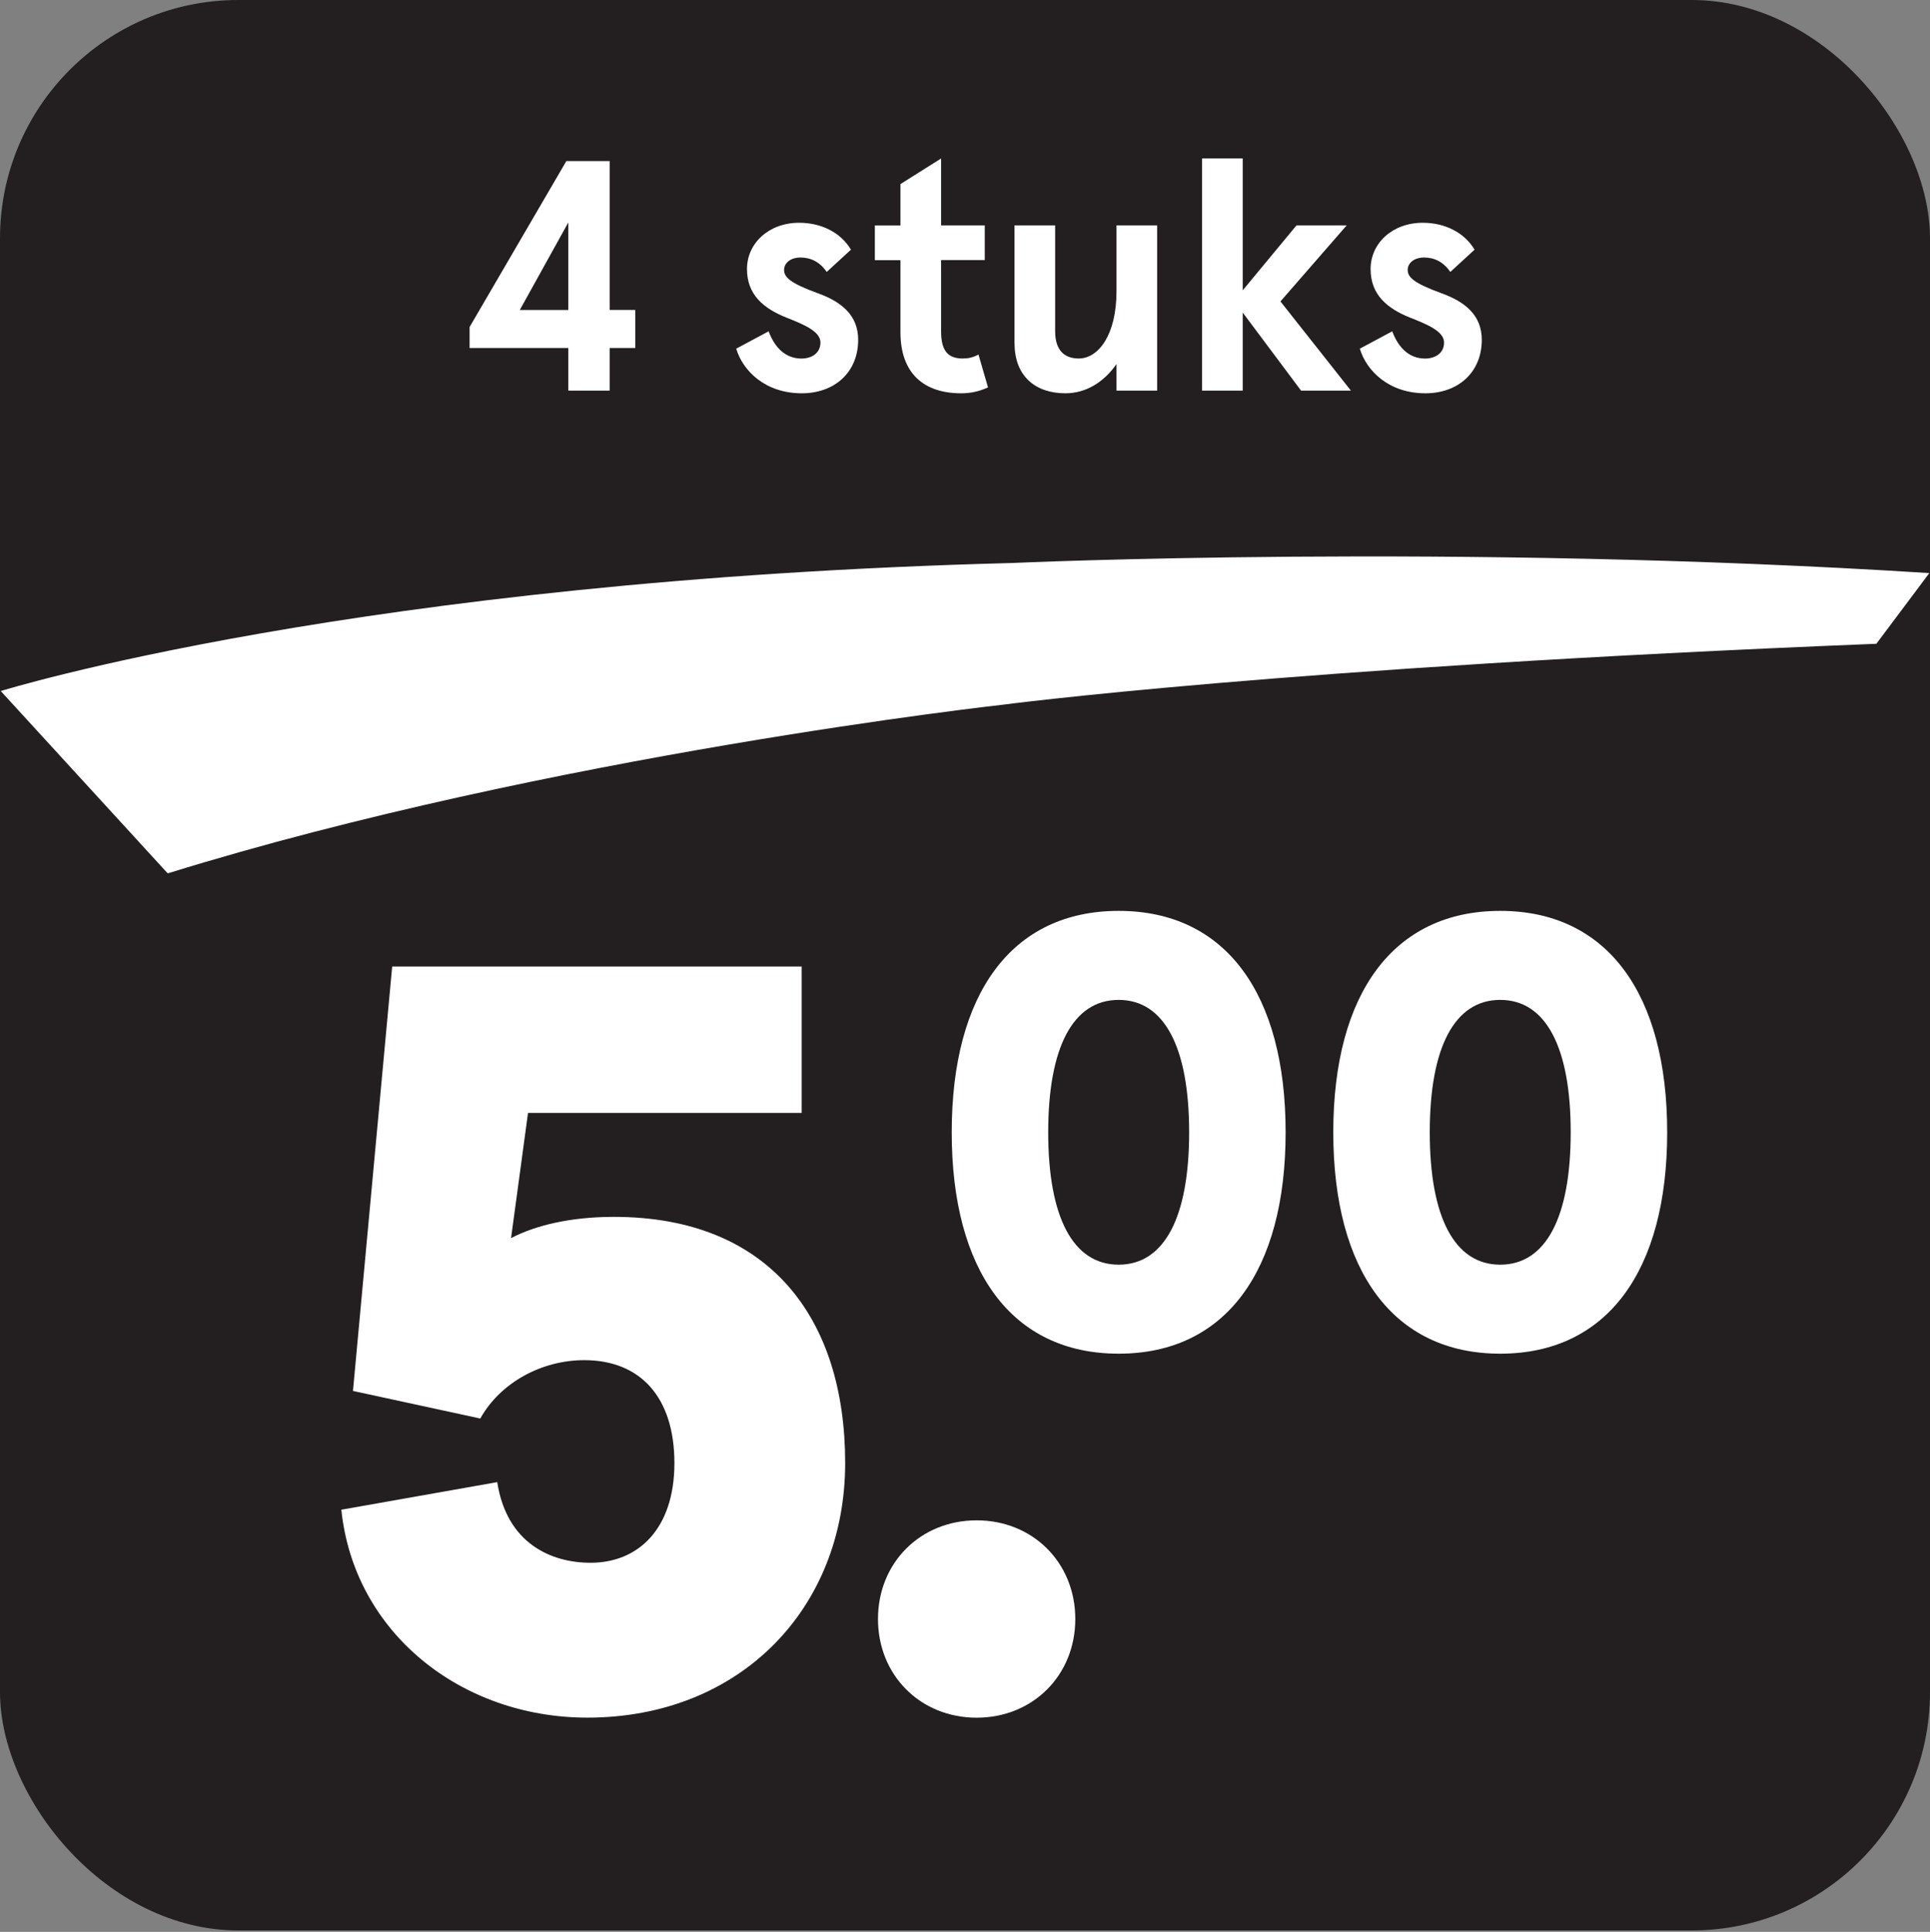 <?xml version="1.0" encoding="UTF-8"?>
<svg id="Prijs_en_de_Etos-swoosh" data-name="Prijs en de Etos-swoosh" xmlns="http://www.w3.org/2000/svg" viewBox="0 0 283.46 283.67">
  <rect x="0" y="0" width="283.46" height="283.67" fill="#808080" stroke="none"/>
  <defs>
    <style>
      .cls-1 {
        fill: none;
      }

      .cls-2 {
        fill: #231f20;
      }

      .cls-3 {
        fill: #fff;
      }
    </style>
  </defs>
  <rect class="cls-2" width="283.46" height="283.46" rx="35" ry="35"/>
  <path class="cls-3" d="M24.63,128.24L.11,101.47s52.37-16.31,148.49-18.8c0,0,64.98-2.96,134.76,1.48l-7.78,10.38c-87.33,3.5-128.4,8.96-128.4,8.96,0,0-66.38,7.36-122.54,24.75"/>
  <rect class="cls-1" x=".11" y=".41" width="283.25" height="283.25"/>
  <g>
    <path class="cls-3" d="M83.47,51.1h-14.5v-3.08l14.21-24.37h6.36v21.86h3.76v5.59h-3.76v6.26h-6.07v-6.26ZM83.47,45.52v-12.86l-7.13,12.86h7.13Z"/>
    <path class="cls-3" d="M108.12,51.2l4.77-2.55c.87,2.36,2.46,4,4.82,4,1.4,0,2.79-.72,2.79-2.36s-2.46-2.65-5.01-3.66c-3.37-1.35-5.78-3.37-5.78-7.13s3.18-6.79,7.66-6.79c3.27,0,6.12,1.44,7.61,3.95l-3.56,3.27c-1.06-1.54-2.41-2.12-3.9-2.12-1.2,0-2.36.67-2.36,1.83,0,1.06.87,1.93,4.96,3.42,3.47,1.25,5.92,3.23,5.92,6.84,0,4.77-3.47,7.85-8.28,7.85-5.39,0-8.67-3.32-9.63-6.55Z"/>
    <path class="cls-3" d="M132.25,48.79v-10.59h-3.76v-5.1h3.76v-6.07l5.97-3.76v9.82h6.41v5.1h-6.41v10.5c0,2.99,1.16,3.95,3.18,3.95.82,0,1.49-.14,2.31-.58l1.4,4.82c-1.35.63-2.65.87-3.95.87-5.49,0-8.91-2.94-8.91-8.96Z"/>
    <path class="cls-3" d="M149,50.43v-17.34h5.97v15.55c0,2.89,1.44,4,3.47,4,2.89,0,5.54-3.47,5.54-9.87v-9.68h5.97v24.27h-5.97v-3.9c-1.78,2.55-4.38,4.29-7.51,4.29-4.33,0-7.46-2.46-7.46-7.32Z"/>
    <path class="cls-3" d="M176.55,23.27h5.97v19.36l7.9-9.54h7.37l-9.73,11.17,10.35,13.1h-7.32l-8.57-11.46v11.46h-5.97V23.27Z"/>
    <path class="cls-3" d="M199.71,51.2l4.77-2.55c.87,2.36,2.46,4,4.82,4,1.4,0,2.79-.72,2.79-2.36s-2.46-2.65-5.01-3.66c-3.37-1.35-5.78-3.37-5.78-7.13s3.18-6.79,7.66-6.79c3.27,0,6.12,1.44,7.61,3.95l-3.56,3.27c-1.06-1.54-2.41-2.12-3.9-2.12-1.2,0-2.36.67-2.36,1.83,0,1.06.87,1.93,4.96,3.42,3.47,1.25,5.92,3.23,5.92,6.84,0,4.77-3.47,7.85-8.28,7.85-5.39,0-8.67-3.32-9.63-6.55Z"/>
  </g>
  <g>
    <g>
      <path class="cls-3" d="M139.78,166.26c0-20.34,8.81-32.51,24.52-32.51s24.52,12.17,24.52,32.51-8.81,32.51-24.52,32.51-24.52-12.17-24.52-32.51ZM174.65,166.26c0-12.44-3.63-19.44-10.35-19.44s-10.35,6.99-10.35,19.44,3.63,19.44,10.35,19.44,10.35-6.99,10.35-19.44Z"/>
      <path class="cls-3" d="M195.82,166.26c0-20.34,8.81-32.51,24.52-32.51s24.52,12.17,24.52,32.51-8.81,32.51-24.52,32.51-24.52-12.17-24.52-32.51ZM230.69,166.26c0-12.44-3.63-19.44-10.35-19.44s-10.35,6.99-10.35,19.44,3.63,19.44,10.35,19.44,10.35-6.99,10.35-19.44Z"/>
    </g>
    <g>
      <path class="cls-3" d="M50.13,221.68l22.9-4.05c1.4,9.04,7.95,11.84,13.71,11.84,7.01,0,12.31-4.99,12.31-14.64s-4.99-15.11-13.24-15.11c-6.23,0-12.31,3.27-15.27,8.57l-18.7-4.05,5.76-62.32h60.14v21.5h-40.19l-2.49,18.38c3.58-1.87,8.72-3.12,15.11-3.12,22.75,0,33.96,14.8,33.96,36.14s-15.42,37.39-37.86,37.39c-18.54,0-34.27-12.46-36.14-30.54Z"/>
      <path class="cls-3" d="M128.95,237.73c0-8.26,6.23-14.49,14.49-14.49s14.49,6.23,14.49,14.49-6.23,14.49-14.49,14.49-14.49-6.23-14.49-14.49Z"/>
    </g>
  </g>
</svg>